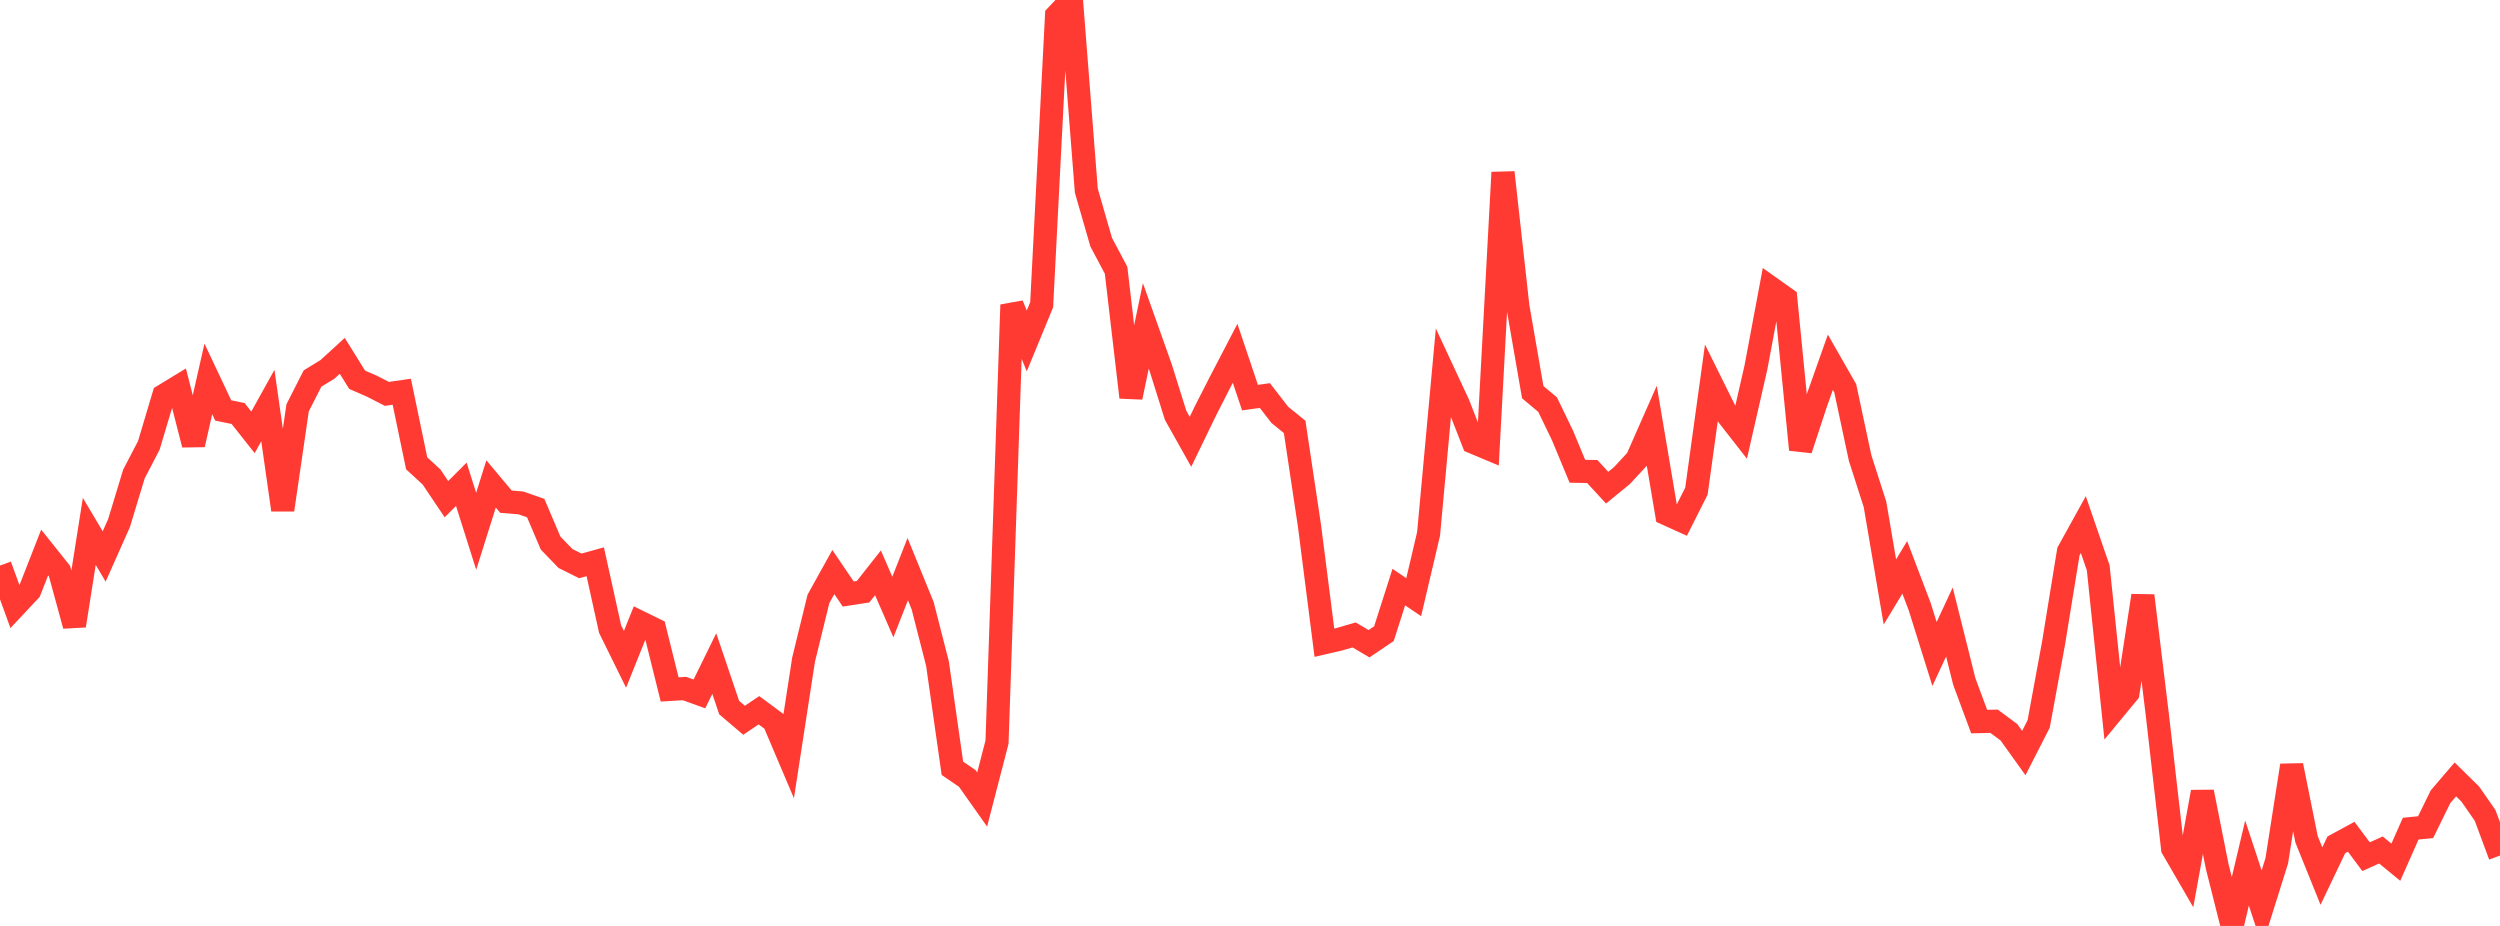 <?xml version="1.0" standalone="no"?>
<!DOCTYPE svg PUBLIC "-//W3C//DTD SVG 1.1//EN" "http://www.w3.org/Graphics/SVG/1.1/DTD/svg11.dtd">

<svg width="135" height="50" viewBox="0 0 135 50" preserveAspectRatio="none" 
  xmlns="http://www.w3.org/2000/svg"
  xmlns:xlink="http://www.w3.org/1999/xlink">


<polyline points="0.0, 30.54 0.804, 32.747 1.607, 31.891 2.411, 29.837 3.214, 30.842 4.018, 33.786 4.821, 28.694 5.625, 30.049 6.429, 28.243 7.232, 25.596 8.036, 24.052 8.839, 21.36 9.643, 20.87 10.446, 24.011 11.25, 20.461 12.054, 22.164 12.857, 22.33 13.661, 23.347 14.464, 21.901 15.268, 27.534 16.071, 22.024 16.875, 20.441 17.679, 19.949 18.482, 19.215 19.286, 20.508 20.089, 20.857 20.893, 21.27 21.696, 21.153 22.5, 25.018 23.304, 25.759 24.107, 26.955 24.911, 26.151 25.714, 28.69 26.518, 26.132 27.321, 27.09 28.125, 27.156 28.929, 27.438 29.732, 29.325 30.536, 30.159 31.339, 30.559 32.143, 30.335 32.946, 33.971 33.75, 35.604 34.554, 33.599 35.357, 33.994 36.161, 37.23 36.964, 37.181 37.768, 37.472 38.571, 35.833 39.375, 38.21 40.179, 38.894 40.982, 38.354 41.786, 38.949 42.589, 40.84 43.393, 35.622 44.196, 32.339 45.0, 30.891 45.804, 32.077 46.607, 31.953 47.411, 30.933 48.214, 32.78 49.018, 30.733 49.821, 32.701 50.625, 35.839 51.429, 41.487 52.232, 42.035 53.036, 43.174 53.839, 40.073 54.643, 16.462 55.446, 18.41 56.25, 16.457 57.054, 0.844 57.857, 0.0 58.661, 10.294 59.464, 13.079 60.268, 14.592 61.071, 21.454 61.875, 17.598 62.679, 19.86 63.482, 22.425 64.286, 23.857 65.089, 22.197 65.893, 20.621 66.696, 19.079 67.5, 21.471 68.304, 21.36 69.107, 22.399 69.911, 23.052 70.714, 28.408 71.518, 34.706 72.321, 34.52 73.125, 34.287 73.929, 34.762 74.732, 34.218 75.536, 31.702 76.339, 32.247 77.143, 28.831 77.946, 20.097 78.75, 21.822 79.554, 23.882 80.357, 24.219 81.161, 9.312 81.964, 16.544 82.768, 21.176 83.571, 21.849 84.375, 23.514 85.179, 25.449 85.982, 25.462 86.786, 26.334 87.589, 25.677 88.393, 24.809 89.196, 22.989 90.0, 27.752 90.804, 28.116 91.607, 26.523 92.411, 20.701 93.214, 22.322 94.018, 23.351 94.821, 19.837 95.625, 15.547 96.429, 16.117 97.232, 24.281 98.036, 21.831 98.839, 19.562 99.643, 20.97 100.446, 24.73 101.25, 27.235 102.054, 31.965 102.857, 30.639 103.661, 32.752 104.464, 35.316 105.268, 33.589 106.071, 36.798 106.875, 38.966 107.679, 38.947 108.482, 39.542 109.286, 40.664 110.089, 39.09 110.893, 34.723 111.696, 29.782 112.5, 28.327 113.304, 30.664 114.107, 38.387 114.911, 37.413 115.714, 32.166 116.518, 38.787 117.321, 45.817 118.125, 47.206 118.929, 42.764 119.732, 46.803 120.536, 50.0 121.339, 46.605 122.143, 49.043 122.946, 46.481 123.75, 41.332 124.554, 45.322 125.357, 47.309 126.161, 45.622 126.964, 45.185 127.768, 46.261 128.571, 45.898 129.375, 46.559 130.179, 44.745 130.982, 44.669 131.786, 43.027 132.589, 42.088 133.393, 42.878 134.196, 44.032 135.0, 46.2" fill="none" stroke="#ff3a33" stroke-width="1.25"/>

</svg>